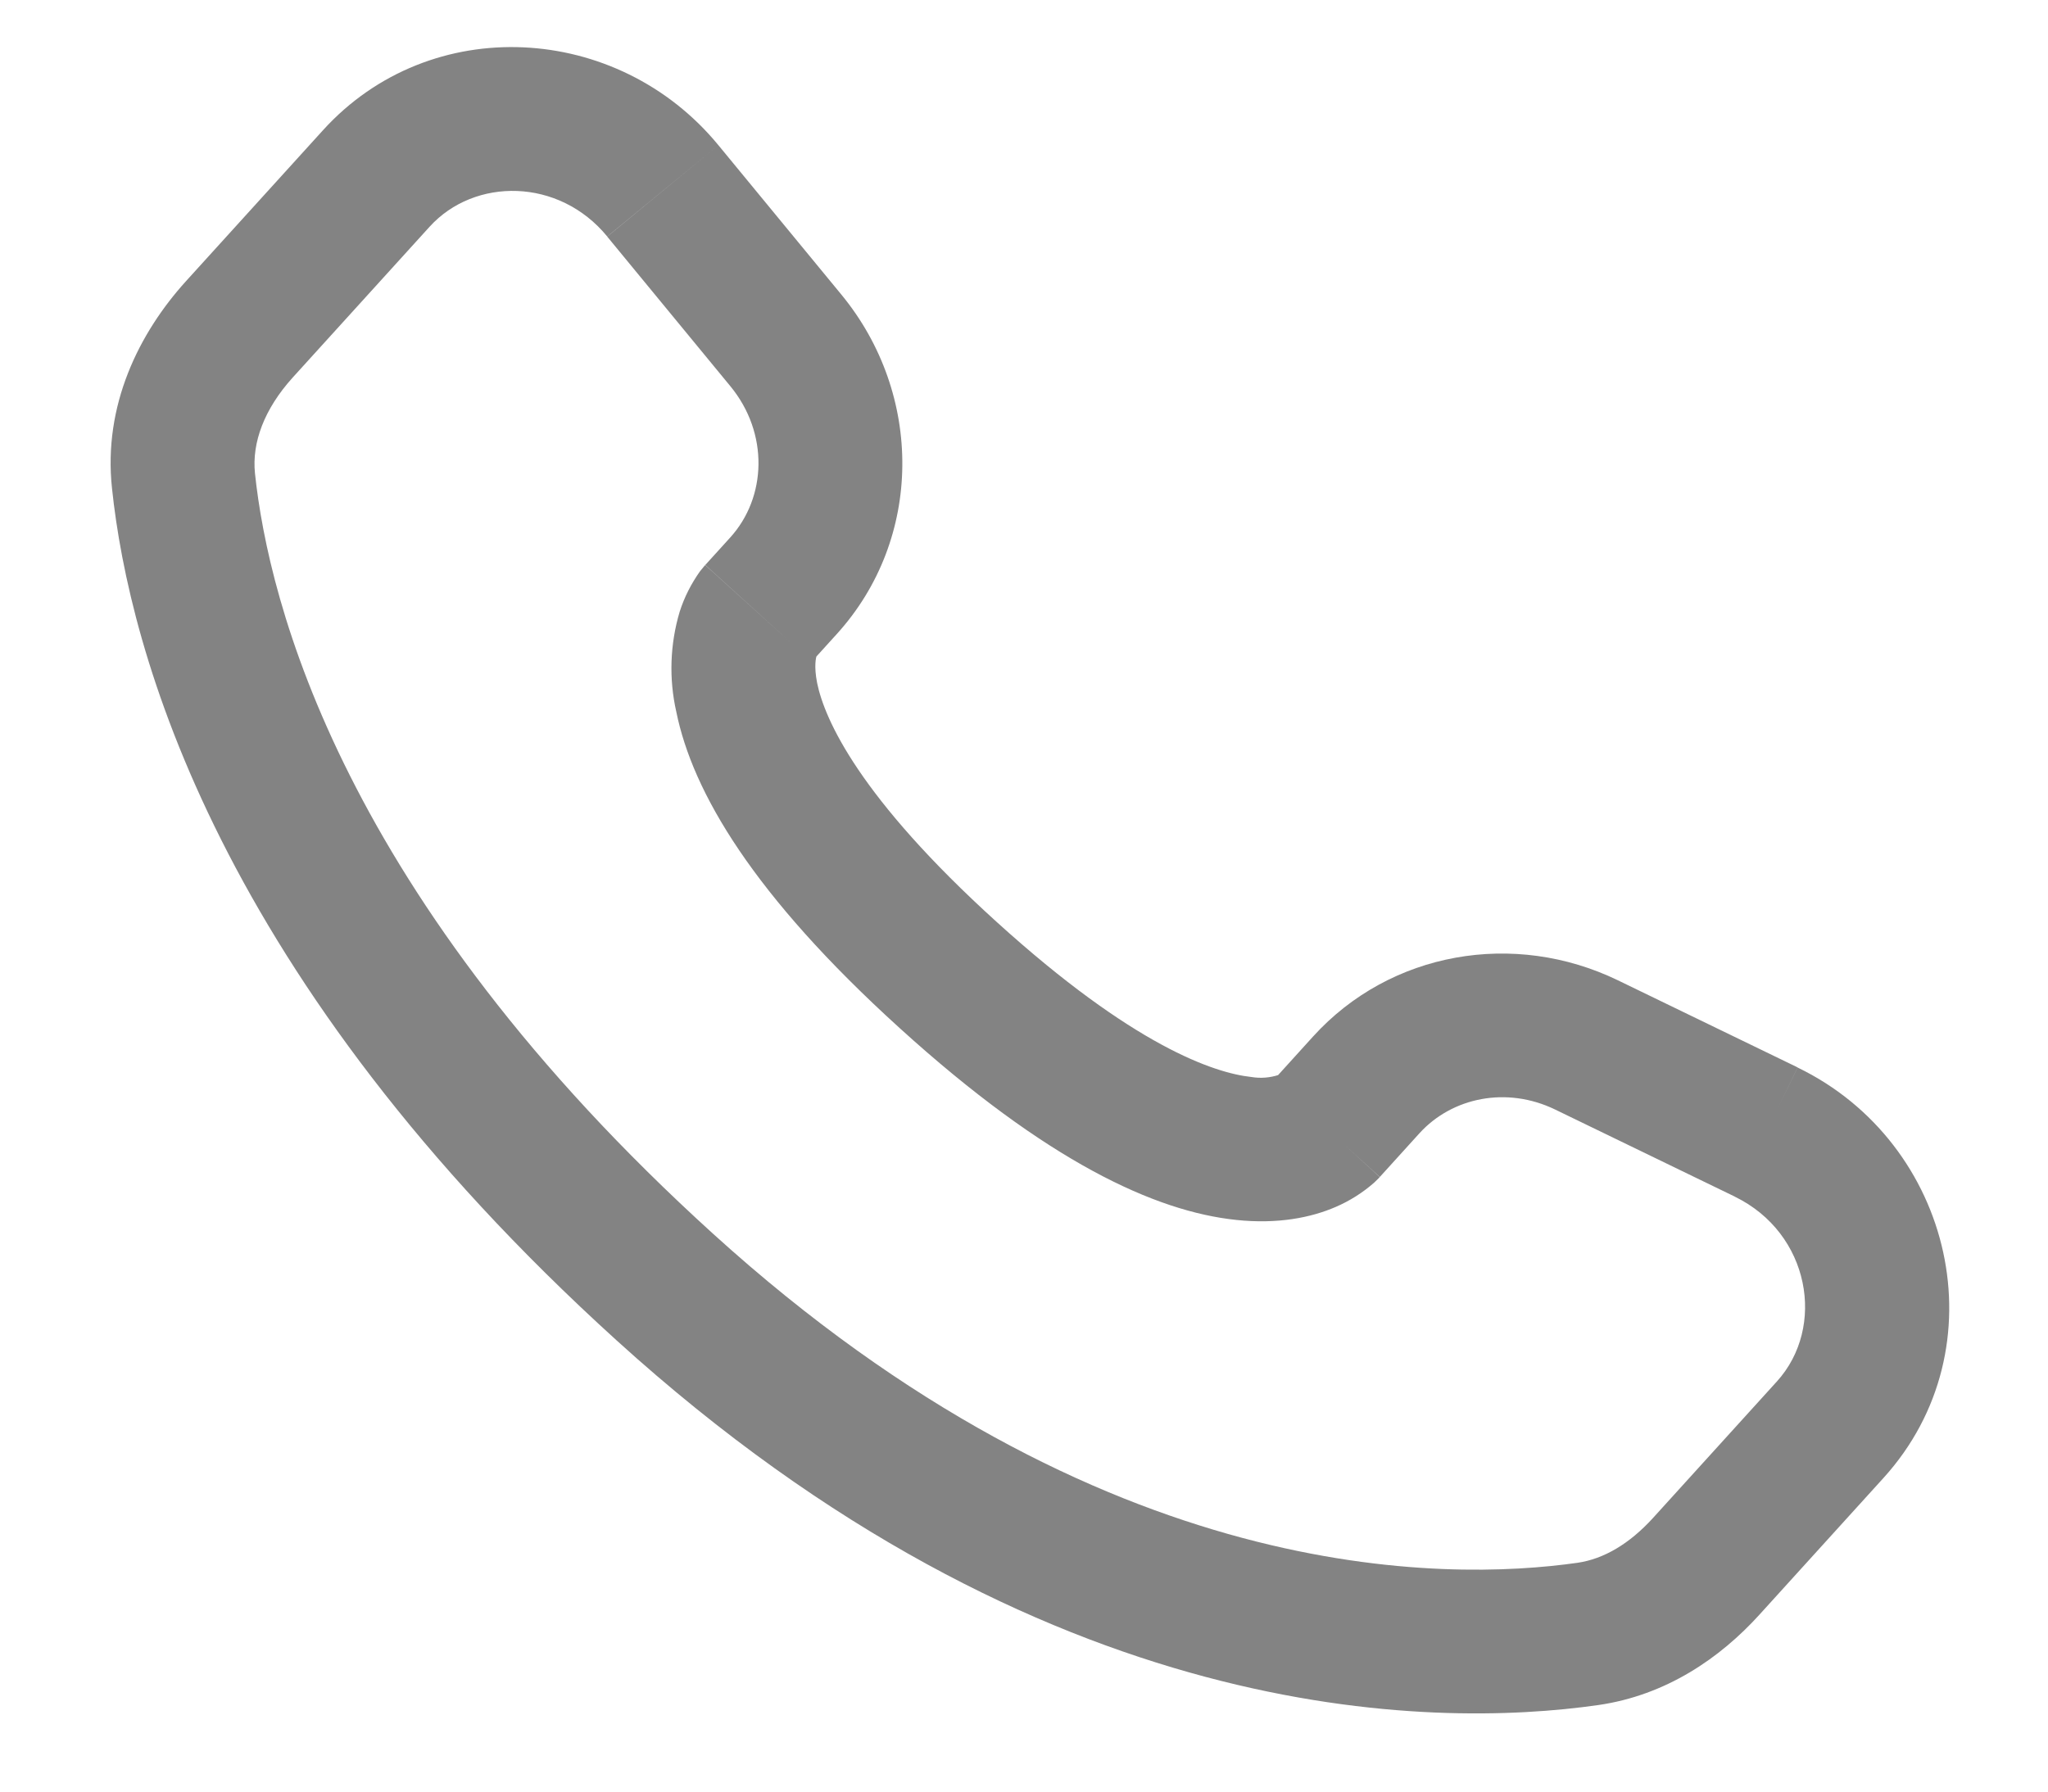 <svg width="16" height="14" viewBox="0 0 16 14" fill="none" xmlns="http://www.w3.org/2000/svg">
<path d="M10.78 9.197L11.09 8.855L10.258 8.1L9.948 8.442L10.78 9.197ZM12.149 8.67L13.554 9.351L14.044 8.341L12.639 7.66L12.149 8.67ZM13.882 10.795L12.914 11.862L13.746 12.617L14.714 11.55L13.882 10.795ZM12.325 12.212C11.299 12.358 8.616 12.404 5.572 9.642L4.817 10.474C8.151 13.499 11.188 13.509 12.485 13.324L12.325 12.212ZM5.572 9.642C2.669 7.008 2.098 4.703 1.992 3.699L0.875 3.816C1.009 5.091 1.705 7.651 4.817 10.474L5.572 9.642ZM6.342 5.17L6.537 4.955L5.705 4.2L5.51 4.415L6.342 5.17ZM6.574 2.303L5.612 1.134L4.744 1.849L5.706 3.018L6.574 2.303ZM2.523 1.018L1.454 2.196L2.286 2.951L3.356 1.772L2.523 1.018ZM5.926 4.793C5.51 4.415 5.509 4.416 5.509 4.416L5.501 4.425L5.469 4.464C5.4 4.561 5.346 4.667 5.31 4.78C5.234 5.035 5.225 5.305 5.284 5.564C5.411 6.188 5.882 6.994 7.03 8.035L7.785 7.203C6.714 6.232 6.443 5.624 6.384 5.338C6.357 5.202 6.376 5.136 6.38 5.122C6.383 5.114 6.383 5.114 6.379 5.123C6.37 5.137 6.361 5.15 6.349 5.162L6.343 5.169C6.342 5.17 6.342 5.17 5.926 4.793ZM7.03 8.035C8.178 9.077 9.025 9.467 9.659 9.533C9.983 9.567 10.242 9.515 10.436 9.431C10.545 9.384 10.646 9.32 10.735 9.242L10.771 9.207L10.779 9.198C10.779 9.198 10.78 9.197 10.364 8.819C9.948 8.442 9.948 8.442 9.949 8.441L9.952 8.437L9.992 8.4C10 8.395 10 8.395 9.992 8.399C9.922 8.422 9.849 8.428 9.777 8.416C9.487 8.385 8.856 8.175 7.785 7.203L7.03 8.035ZM5.612 1.134C4.826 0.178 3.364 0.091 2.523 1.018L3.356 1.772C3.707 1.385 4.367 1.388 4.744 1.848L5.612 1.134ZM1.992 3.699C1.967 3.457 2.065 3.196 2.286 2.951L1.454 2.196C1.085 2.603 0.805 3.168 0.875 3.816L1.992 3.699ZM12.914 11.862C12.729 12.065 12.529 12.182 12.325 12.212L12.485 13.324C13.016 13.248 13.439 12.956 13.746 12.617L12.914 11.862ZM6.537 4.955C7.215 4.208 7.213 3.08 6.574 2.303L5.706 3.018C6.008 3.385 5.99 3.886 5.705 4.2L6.537 4.955ZM13.553 9.351C14.141 9.637 14.267 10.371 13.882 10.795L14.714 11.55C15.637 10.533 15.26 8.93 14.044 8.342L13.553 9.351ZM11.09 8.855C11.345 8.575 11.771 8.487 12.149 8.67L12.639 7.66C11.831 7.269 10.862 7.434 10.258 8.1L11.09 8.855Z" fill="#838383"/>
</svg>

